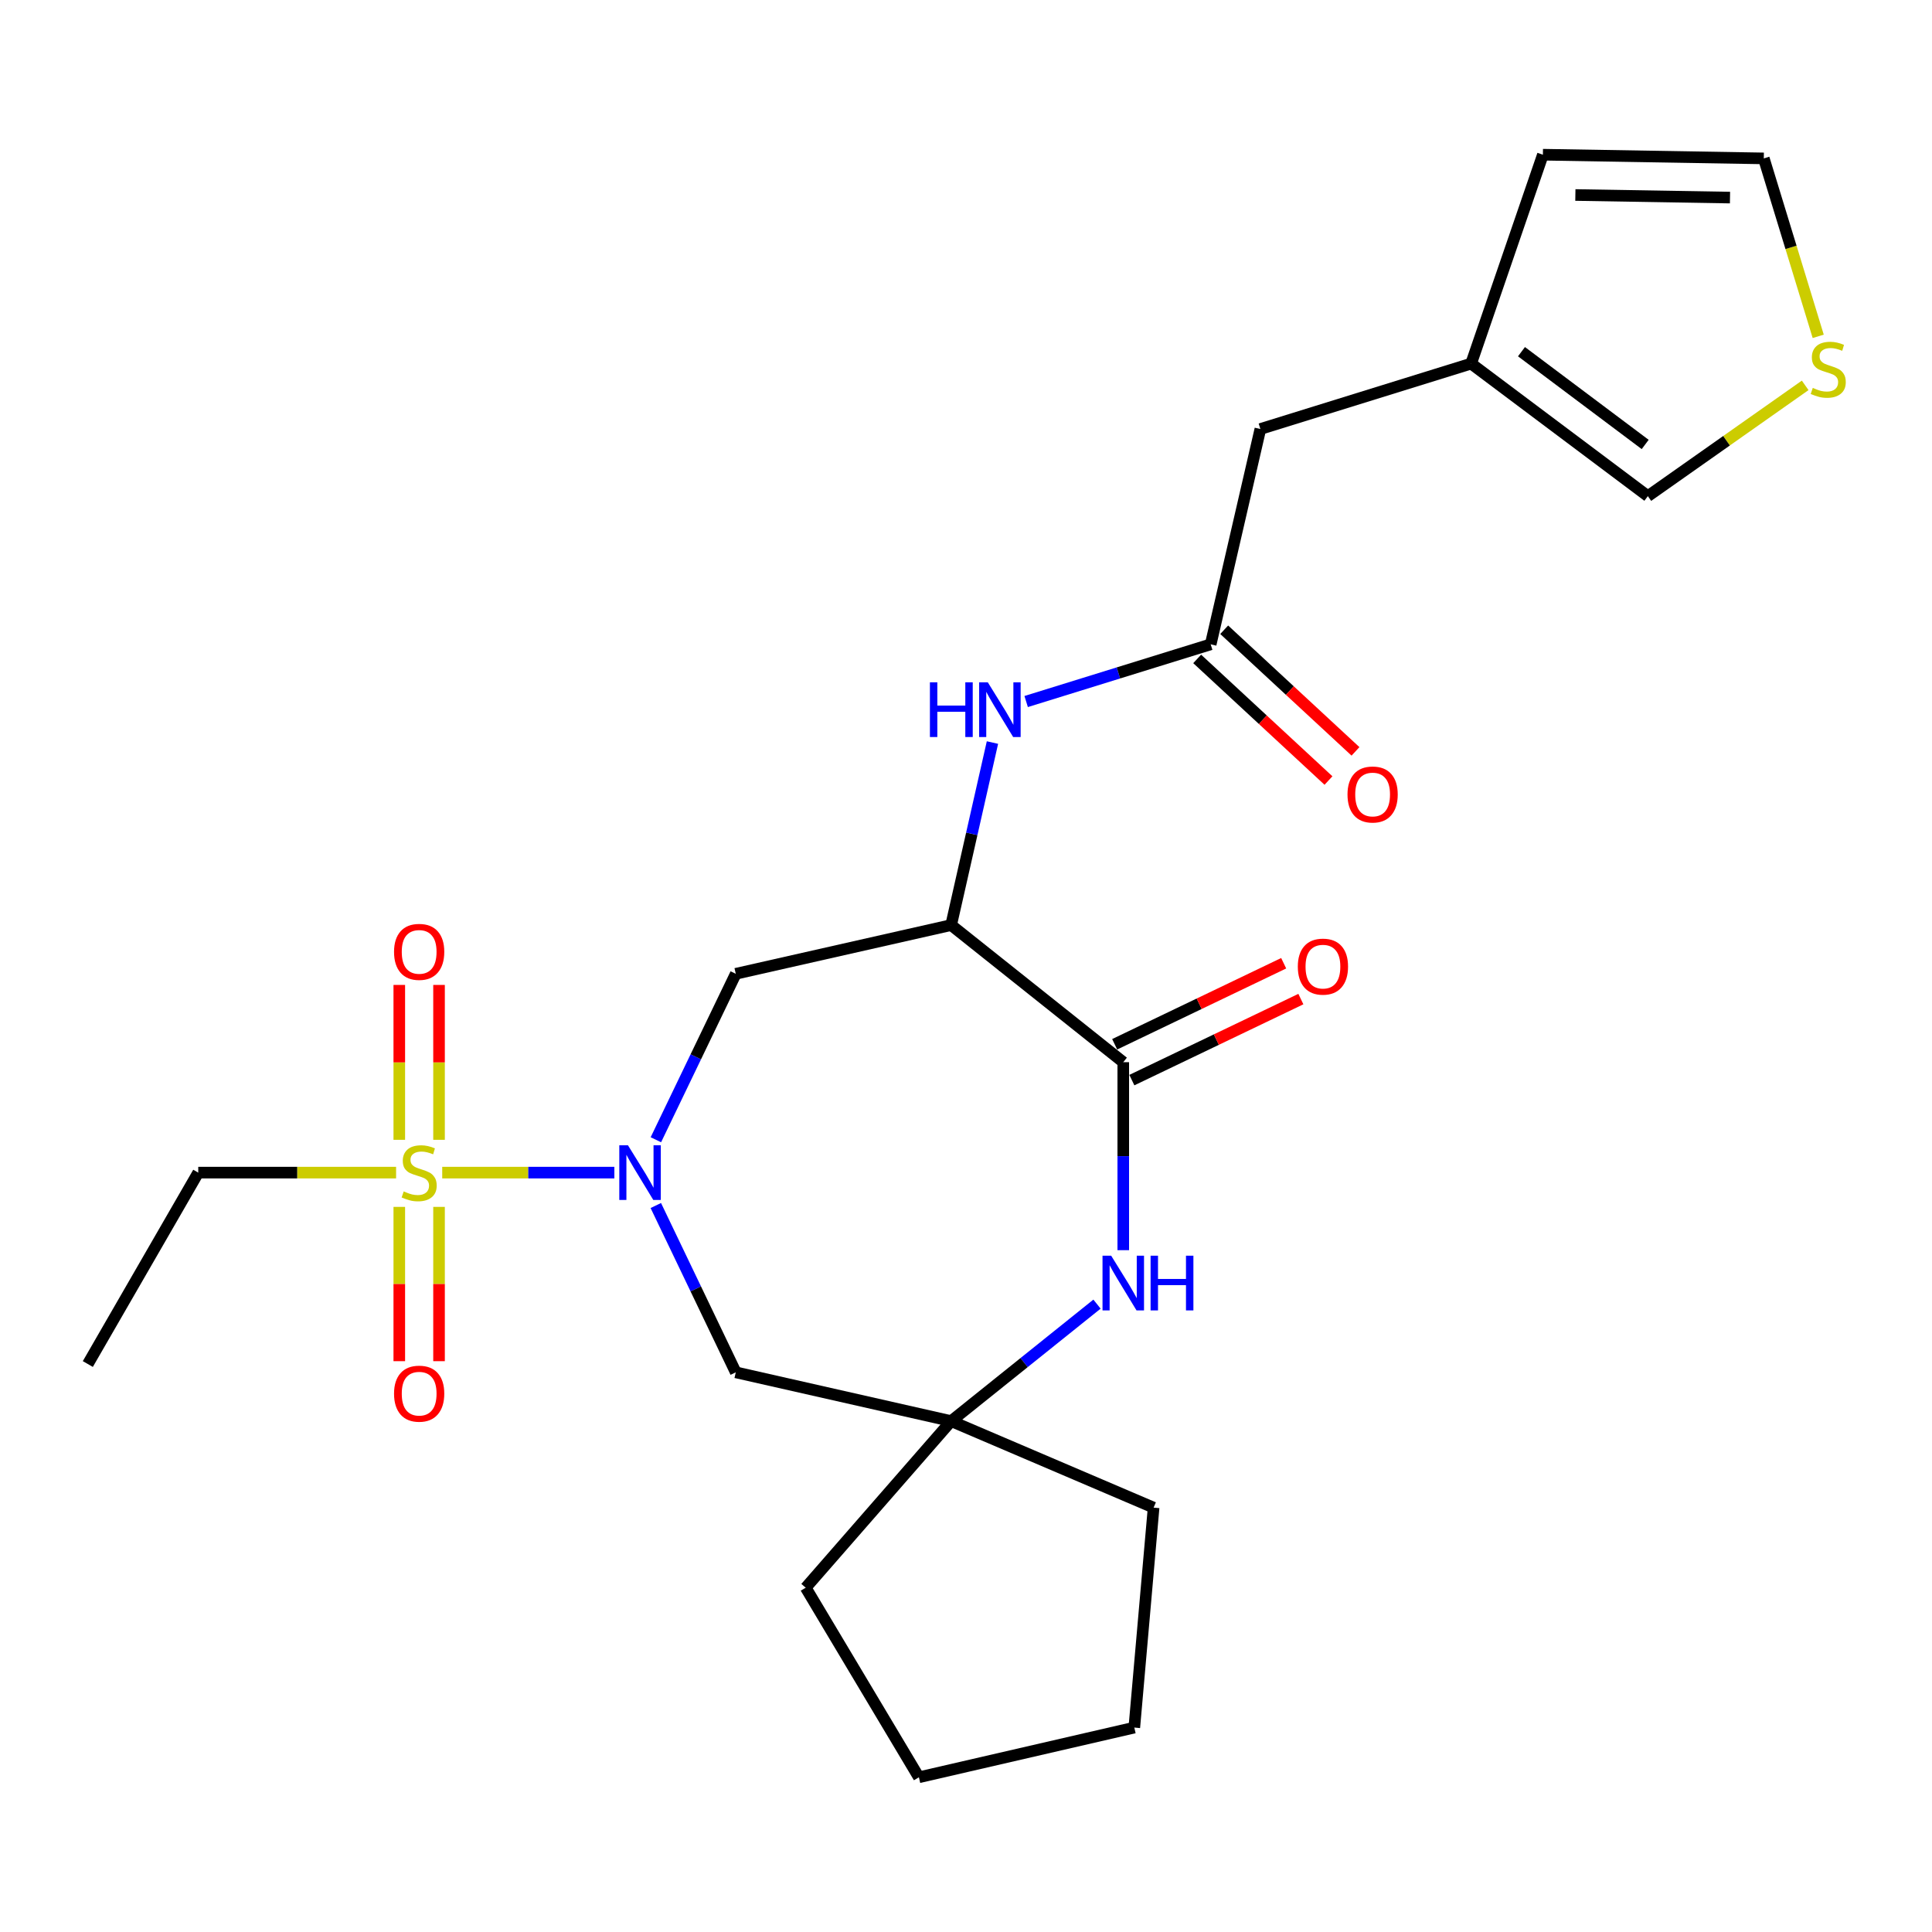 <?xml version='1.0' encoding='iso-8859-1'?>
<svg version='1.1' baseProfile='full'
              xmlns='http://www.w3.org/2000/svg'
                      xmlns:rdkit='http://www.rdkit.org/xml'
                      xmlns:xlink='http://www.w3.org/1999/xlink'
                  xml:space='preserve'
width='1000px' height='1000px' viewBox='0 0 1000 1000'>
<!-- END OF HEADER -->
<rect style='opacity:1.0;fill:#FFFFFF;stroke:none' width='1000' height='1000' x='0' y='0'> </rect>
<path class='bond-0' d='M 228.894,606.947 L 273.44,606.947' style='fill:none;fill-rule:evenodd;stroke:#CCCC00;stroke-width:6px;stroke-linecap:butt;stroke-linejoin:miter;stroke-opacity:1' />
<path class='bond-0' d='M 273.44,606.947 L 317.987,606.947' style='fill:none;fill-rule:evenodd;stroke:#0000FF;stroke-width:6px;stroke-linecap:butt;stroke-linejoin:miter;stroke-opacity:1' />
<path class='bond-9' d='M 206.669,624.685 L 206.669,664.614' style='fill:none;fill-rule:evenodd;stroke:#CCCC00;stroke-width:6px;stroke-linecap:butt;stroke-linejoin:miter;stroke-opacity:1' />
<path class='bond-9' d='M 206.669,664.614 L 206.669,704.543' style='fill:none;fill-rule:evenodd;stroke:#FF0000;stroke-width:6px;stroke-linecap:butt;stroke-linejoin:miter;stroke-opacity:1' />
<path class='bond-9' d='M 227.243,624.685 L 227.243,664.614' style='fill:none;fill-rule:evenodd;stroke:#CCCC00;stroke-width:6px;stroke-linecap:butt;stroke-linejoin:miter;stroke-opacity:1' />
<path class='bond-9' d='M 227.243,664.614 L 227.243,704.543' style='fill:none;fill-rule:evenodd;stroke:#FF0000;stroke-width:6px;stroke-linecap:butt;stroke-linejoin:miter;stroke-opacity:1' />
<path class='bond-10' d='M 227.243,589.968 L 227.243,549.884' style='fill:none;fill-rule:evenodd;stroke:#CCCC00;stroke-width:6px;stroke-linecap:butt;stroke-linejoin:miter;stroke-opacity:1' />
<path class='bond-10' d='M 227.243,549.884 L 227.243,509.799' style='fill:none;fill-rule:evenodd;stroke:#FF0000;stroke-width:6px;stroke-linecap:butt;stroke-linejoin:miter;stroke-opacity:1' />
<path class='bond-10' d='M 206.669,589.968 L 206.669,549.884' style='fill:none;fill-rule:evenodd;stroke:#CCCC00;stroke-width:6px;stroke-linecap:butt;stroke-linejoin:miter;stroke-opacity:1' />
<path class='bond-10' d='M 206.669,549.884 L 206.669,509.799' style='fill:none;fill-rule:evenodd;stroke:#FF0000;stroke-width:6px;stroke-linecap:butt;stroke-linejoin:miter;stroke-opacity:1' />
<path class='bond-19' d='M 205.017,606.947 L 153.816,606.947' style='fill:none;fill-rule:evenodd;stroke:#CCCC00;stroke-width:6px;stroke-linecap:butt;stroke-linejoin:miter;stroke-opacity:1' />
<path class='bond-19' d='M 153.816,606.947 L 102.614,606.947' style='fill:none;fill-rule:evenodd;stroke:#000000;stroke-width:6px;stroke-linecap:butt;stroke-linejoin:miter;stroke-opacity:1' />
<path class='bond-4' d='M 339.479,589.932 L 360.156,546.983' style='fill:none;fill-rule:evenodd;stroke:#0000FF;stroke-width:6px;stroke-linecap:butt;stroke-linejoin:miter;stroke-opacity:1' />
<path class='bond-4' d='M 360.156,546.983 L 380.834,504.035' style='fill:none;fill-rule:evenodd;stroke:#000000;stroke-width:6px;stroke-linecap:butt;stroke-linejoin:miter;stroke-opacity:1' />
<path class='bond-6' d='M 339.447,623.973 L 360.141,667.145' style='fill:none;fill-rule:evenodd;stroke:#0000FF;stroke-width:6px;stroke-linecap:butt;stroke-linejoin:miter;stroke-opacity:1' />
<path class='bond-6' d='M 360.141,667.145 L 380.834,710.316' style='fill:none;fill-rule:evenodd;stroke:#000000;stroke-width:6px;stroke-linecap:butt;stroke-linejoin:miter;stroke-opacity:1' />
<path class='bond-1' d='M 492.307,478.821 L 380.834,504.035' style='fill:none;fill-rule:evenodd;stroke:#000000;stroke-width:6px;stroke-linecap:butt;stroke-linejoin:miter;stroke-opacity:1' />
<path class='bond-2' d='M 492.307,478.821 L 581.401,549.787' style='fill:none;fill-rule:evenodd;stroke:#000000;stroke-width:6px;stroke-linecap:butt;stroke-linejoin:miter;stroke-opacity:1' />
<path class='bond-5' d='M 492.307,478.821 L 502.999,431.582' style='fill:none;fill-rule:evenodd;stroke:#000000;stroke-width:6px;stroke-linecap:butt;stroke-linejoin:miter;stroke-opacity:1' />
<path class='bond-5' d='M 502.999,431.582 L 513.692,384.343' style='fill:none;fill-rule:evenodd;stroke:#0000FF;stroke-width:6px;stroke-linecap:butt;stroke-linejoin:miter;stroke-opacity:1' />
<path class='bond-13' d='M 585.848,559.063 L 629.589,538.093' style='fill:none;fill-rule:evenodd;stroke:#000000;stroke-width:6px;stroke-linecap:butt;stroke-linejoin:miter;stroke-opacity:1' />
<path class='bond-13' d='M 629.589,538.093 L 673.329,517.122' style='fill:none;fill-rule:evenodd;stroke:#FF0000;stroke-width:6px;stroke-linecap:butt;stroke-linejoin:miter;stroke-opacity:1' />
<path class='bond-13' d='M 576.954,540.512 L 620.695,519.541' style='fill:none;fill-rule:evenodd;stroke:#000000;stroke-width:6px;stroke-linecap:butt;stroke-linejoin:miter;stroke-opacity:1' />
<path class='bond-13' d='M 620.695,519.541 L 664.435,498.571' style='fill:none;fill-rule:evenodd;stroke:#FF0000;stroke-width:6px;stroke-linecap:butt;stroke-linejoin:miter;stroke-opacity:1' />
<path class='bond-25' d='M 581.401,549.787 L 581.401,598.438' style='fill:none;fill-rule:evenodd;stroke:#000000;stroke-width:6px;stroke-linecap:butt;stroke-linejoin:miter;stroke-opacity:1' />
<path class='bond-25' d='M 581.401,598.438 L 581.401,647.089' style='fill:none;fill-rule:evenodd;stroke:#0000FF;stroke-width:6px;stroke-linecap:butt;stroke-linejoin:miter;stroke-opacity:1' />
<path class='bond-3' d='M 567.806,675.011 L 530.056,705.288' style='fill:none;fill-rule:evenodd;stroke:#0000FF;stroke-width:6px;stroke-linecap:butt;stroke-linejoin:miter;stroke-opacity:1' />
<path class='bond-3' d='M 530.056,705.288 L 492.307,735.564' style='fill:none;fill-rule:evenodd;stroke:#000000;stroke-width:6px;stroke-linecap:butt;stroke-linejoin:miter;stroke-opacity:1' />
<path class='bond-8' d='M 531.139,363.111 L 578.895,348.308' style='fill:none;fill-rule:evenodd;stroke:#0000FF;stroke-width:6px;stroke-linecap:butt;stroke-linejoin:miter;stroke-opacity:1' />
<path class='bond-8' d='M 578.895,348.308 L 626.651,333.505' style='fill:none;fill-rule:evenodd;stroke:#000000;stroke-width:6px;stroke-linecap:butt;stroke-linejoin:miter;stroke-opacity:1' />
<path class='bond-7' d='M 380.834,710.316 L 492.307,735.564' style='fill:none;fill-rule:evenodd;stroke:#000000;stroke-width:6px;stroke-linecap:butt;stroke-linejoin:miter;stroke-opacity:1' />
<path class='bond-20' d='M 492.307,735.564 L 417.032,821.79' style='fill:none;fill-rule:evenodd;stroke:#000000;stroke-width:6px;stroke-linecap:butt;stroke-linejoin:miter;stroke-opacity:1' />
<path class='bond-21' d='M 492.307,735.564 L 597.105,780.346' style='fill:none;fill-rule:evenodd;stroke:#000000;stroke-width:6px;stroke-linecap:butt;stroke-linejoin:miter;stroke-opacity:1' />
<path class='bond-17' d='M 619.66,341.051 L 653.639,372.527' style='fill:none;fill-rule:evenodd;stroke:#000000;stroke-width:6px;stroke-linecap:butt;stroke-linejoin:miter;stroke-opacity:1' />
<path class='bond-17' d='M 653.639,372.527 L 687.617,404.004' style='fill:none;fill-rule:evenodd;stroke:#FF0000;stroke-width:6px;stroke-linecap:butt;stroke-linejoin:miter;stroke-opacity:1' />
<path class='bond-17' d='M 633.641,325.958 L 667.62,357.435' style='fill:none;fill-rule:evenodd;stroke:#000000;stroke-width:6px;stroke-linecap:butt;stroke-linejoin:miter;stroke-opacity:1' />
<path class='bond-17' d='M 667.62,357.435 L 701.599,388.911' style='fill:none;fill-rule:evenodd;stroke:#FF0000;stroke-width:6px;stroke-linecap:butt;stroke-linejoin:miter;stroke-opacity:1' />
<path class='bond-18' d='M 626.651,333.505 L 652.367,222.054' style='fill:none;fill-rule:evenodd;stroke:#000000;stroke-width:6px;stroke-linecap:butt;stroke-linejoin:miter;stroke-opacity:1' />
<path class='bond-11' d='M 934.357,199.461 L 893.64,228.131' style='fill:none;fill-rule:evenodd;stroke:#CCCC00;stroke-width:6px;stroke-linecap:butt;stroke-linejoin:miter;stroke-opacity:1' />
<path class='bond-11' d='M 893.64,228.131 L 852.923,256.801' style='fill:none;fill-rule:evenodd;stroke:#000000;stroke-width:6px;stroke-linecap:butt;stroke-linejoin:miter;stroke-opacity:1' />
<path class='bond-27' d='M 941.102,174.086 L 927.021,128.035' style='fill:none;fill-rule:evenodd;stroke:#CCCC00;stroke-width:6px;stroke-linecap:butt;stroke-linejoin:miter;stroke-opacity:1' />
<path class='bond-27' d='M 927.021,128.035 L 912.94,81.984' style='fill:none;fill-rule:evenodd;stroke:#000000;stroke-width:6px;stroke-linecap:butt;stroke-linejoin:miter;stroke-opacity:1' />
<path class='bond-12' d='M 761.452,188.2 L 652.367,222.054' style='fill:none;fill-rule:evenodd;stroke:#000000;stroke-width:6px;stroke-linecap:butt;stroke-linejoin:miter;stroke-opacity:1' />
<path class='bond-14' d='M 761.452,188.2 L 852.923,256.801' style='fill:none;fill-rule:evenodd;stroke:#000000;stroke-width:6px;stroke-linecap:butt;stroke-linejoin:miter;stroke-opacity:1' />
<path class='bond-14' d='M 787.516,182.031 L 851.546,230.052' style='fill:none;fill-rule:evenodd;stroke:#000000;stroke-width:6px;stroke-linecap:butt;stroke-linejoin:miter;stroke-opacity:1' />
<path class='bond-16' d='M 761.452,188.2 L 798.598,80.076' style='fill:none;fill-rule:evenodd;stroke:#000000;stroke-width:6px;stroke-linecap:butt;stroke-linejoin:miter;stroke-opacity:1' />
<path class='bond-15' d='M 912.94,81.984 L 798.598,80.076' style='fill:none;fill-rule:evenodd;stroke:#000000;stroke-width:6px;stroke-linecap:butt;stroke-linejoin:miter;stroke-opacity:1' />
<path class='bond-15' d='M 895.445,102.269 L 815.406,100.932' style='fill:none;fill-rule:evenodd;stroke:#000000;stroke-width:6px;stroke-linecap:butt;stroke-linejoin:miter;stroke-opacity:1' />
<path class='bond-22' d='M 102.614,606.947 L 45.455,706.019' style='fill:none;fill-rule:evenodd;stroke:#000000;stroke-width:6px;stroke-linecap:butt;stroke-linejoin:miter;stroke-opacity:1' />
<path class='bond-23' d='M 417.032,821.79 L 475.62,919.924' style='fill:none;fill-rule:evenodd;stroke:#000000;stroke-width:6px;stroke-linecap:butt;stroke-linejoin:miter;stroke-opacity:1' />
<path class='bond-24' d='M 597.105,780.346 L 587.116,894.196' style='fill:none;fill-rule:evenodd;stroke:#000000;stroke-width:6px;stroke-linecap:butt;stroke-linejoin:miter;stroke-opacity:1' />
<path class='bond-26' d='M 475.62,919.924 L 587.116,894.196' style='fill:none;fill-rule:evenodd;stroke:#000000;stroke-width:6px;stroke-linecap:butt;stroke-linejoin:miter;stroke-opacity:1' />
<path  class='atom-0' d='M 208.956 616.667
Q 209.276 616.787, 210.596 617.347
Q 211.916 617.907, 213.356 618.267
Q 214.836 618.587, 216.276 618.587
Q 218.956 618.587, 220.516 617.307
Q 222.076 615.987, 222.076 613.707
Q 222.076 612.147, 221.276 611.187
Q 220.516 610.227, 219.316 609.707
Q 218.116 609.187, 216.116 608.587
Q 213.596 607.827, 212.076 607.107
Q 210.596 606.387, 209.516 604.867
Q 208.476 603.347, 208.476 600.787
Q 208.476 597.227, 210.876 595.027
Q 213.316 592.827, 218.116 592.827
Q 221.396 592.827, 225.116 594.387
L 224.196 597.467
Q 220.796 596.067, 218.236 596.067
Q 215.476 596.067, 213.956 597.227
Q 212.436 598.347, 212.476 600.307
Q 212.476 601.827, 213.236 602.747
Q 214.036 603.667, 215.156 604.187
Q 216.316 604.707, 218.236 605.307
Q 220.796 606.107, 222.316 606.907
Q 223.836 607.707, 224.916 609.347
Q 226.036 610.947, 226.036 613.707
Q 226.036 617.627, 223.396 619.747
Q 220.796 621.827, 216.436 621.827
Q 213.916 621.827, 211.996 621.267
Q 210.116 620.747, 207.876 619.827
L 208.956 616.667
' fill='#CCCC00'/>
<path  class='atom-1' d='M 325.027 592.787
L 334.307 607.787
Q 335.227 609.267, 336.707 611.947
Q 338.187 614.627, 338.267 614.787
L 338.267 592.787
L 342.027 592.787
L 342.027 621.107
L 338.147 621.107
L 328.187 604.707
Q 327.027 602.787, 325.787 600.587
Q 324.587 598.387, 324.227 597.707
L 324.227 621.107
L 320.547 621.107
L 320.547 592.787
L 325.027 592.787
' fill='#0000FF'/>
<path  class='atom-4' d='M 575.141 649.947
L 584.421 664.947
Q 585.341 666.427, 586.821 669.107
Q 588.301 671.787, 588.381 671.947
L 588.381 649.947
L 592.141 649.947
L 592.141 678.267
L 588.261 678.267
L 578.301 661.867
Q 577.141 659.947, 575.901 657.747
Q 574.701 655.547, 574.341 654.867
L 574.341 678.267
L 570.661 678.267
L 570.661 649.947
L 575.141 649.947
' fill='#0000FF'/>
<path  class='atom-4' d='M 595.541 649.947
L 599.381 649.947
L 599.381 661.987
L 613.861 661.987
L 613.861 649.947
L 617.701 649.947
L 617.701 678.267
L 613.861 678.267
L 613.861 665.187
L 599.381 665.187
L 599.381 678.267
L 595.541 678.267
L 595.541 649.947
' fill='#0000FF'/>
<path  class='atom-6' d='M 481.324 353.165
L 485.164 353.165
L 485.164 365.205
L 499.644 365.205
L 499.644 353.165
L 503.484 353.165
L 503.484 381.485
L 499.644 381.485
L 499.644 368.405
L 485.164 368.405
L 485.164 381.485
L 481.324 381.485
L 481.324 353.165
' fill='#0000FF'/>
<path  class='atom-6' d='M 511.284 353.165
L 520.564 368.165
Q 521.484 369.645, 522.964 372.325
Q 524.444 375.005, 524.524 375.165
L 524.524 353.165
L 528.284 353.165
L 528.284 381.485
L 524.404 381.485
L 514.444 365.085
Q 513.284 363.165, 512.044 360.965
Q 510.844 358.765, 510.484 358.085
L 510.484 381.485
L 506.804 381.485
L 506.804 353.165
L 511.284 353.165
' fill='#0000FF'/>
<path  class='atom-10' d='M 203.956 721.357
Q 203.956 714.557, 207.316 710.757
Q 210.676 706.957, 216.956 706.957
Q 223.236 706.957, 226.596 710.757
Q 229.956 714.557, 229.956 721.357
Q 229.956 728.237, 226.556 732.157
Q 223.156 736.037, 216.956 736.037
Q 210.716 736.037, 207.316 732.157
Q 203.956 728.277, 203.956 721.357
M 216.956 732.837
Q 221.276 732.837, 223.596 729.957
Q 225.956 727.037, 225.956 721.357
Q 225.956 715.797, 223.596 712.997
Q 221.276 710.157, 216.956 710.157
Q 212.636 710.157, 210.276 712.957
Q 207.956 715.757, 207.956 721.357
Q 207.956 727.077, 210.276 729.957
Q 212.636 732.837, 216.956 732.837
' fill='#FF0000'/>
<path  class='atom-11' d='M 203.956 492.685
Q 203.956 485.885, 207.316 482.085
Q 210.676 478.285, 216.956 478.285
Q 223.236 478.285, 226.596 482.085
Q 229.956 485.885, 229.956 492.685
Q 229.956 499.565, 226.556 503.485
Q 223.156 507.365, 216.956 507.365
Q 210.716 507.365, 207.316 503.485
Q 203.956 499.605, 203.956 492.685
M 216.956 504.165
Q 221.276 504.165, 223.596 501.285
Q 225.956 498.365, 225.956 492.685
Q 225.956 487.125, 223.596 484.325
Q 221.276 481.485, 216.956 481.485
Q 212.636 481.485, 210.276 484.285
Q 207.956 487.085, 207.956 492.685
Q 207.956 498.405, 210.276 501.285
Q 212.636 504.165, 216.956 504.165
' fill='#FF0000'/>
<path  class='atom-12' d='M 938.292 200.777
Q 938.612 200.897, 939.932 201.457
Q 941.252 202.017, 942.692 202.377
Q 944.172 202.697, 945.612 202.697
Q 948.292 202.697, 949.852 201.417
Q 951.412 200.097, 951.412 197.817
Q 951.412 196.257, 950.612 195.297
Q 949.852 194.337, 948.652 193.817
Q 947.452 193.297, 945.452 192.697
Q 942.932 191.937, 941.412 191.217
Q 939.932 190.497, 938.852 188.977
Q 937.812 187.457, 937.812 184.897
Q 937.812 181.337, 940.212 179.137
Q 942.652 176.937, 947.452 176.937
Q 950.732 176.937, 954.452 178.497
L 953.532 181.577
Q 950.132 180.177, 947.572 180.177
Q 944.812 180.177, 943.292 181.337
Q 941.772 182.457, 941.812 184.417
Q 941.812 185.937, 942.572 186.857
Q 943.372 187.777, 944.492 188.297
Q 945.652 188.817, 947.572 189.417
Q 950.132 190.217, 951.652 191.017
Q 953.172 191.817, 954.252 193.457
Q 955.372 195.057, 955.372 197.817
Q 955.372 201.737, 952.732 203.857
Q 950.132 205.937, 945.772 205.937
Q 943.252 205.937, 941.332 205.377
Q 939.452 204.857, 937.212 203.937
L 938.292 200.777
' fill='#CCCC00'/>
<path  class='atom-14' d='M 671.748 500.32
Q 671.748 493.52, 675.108 489.72
Q 678.468 485.92, 684.748 485.92
Q 691.028 485.92, 694.388 489.72
Q 697.748 493.52, 697.748 500.32
Q 697.748 507.2, 694.348 511.12
Q 690.948 515, 684.748 515
Q 678.508 515, 675.108 511.12
Q 671.748 507.24, 671.748 500.32
M 684.748 511.8
Q 689.068 511.8, 691.388 508.92
Q 693.748 506, 693.748 500.32
Q 693.748 494.76, 691.388 491.96
Q 689.068 489.12, 684.748 489.12
Q 680.428 489.12, 678.068 491.92
Q 675.748 494.72, 675.748 500.32
Q 675.748 506.04, 678.068 508.92
Q 680.428 511.8, 684.748 511.8
' fill='#FF0000'/>
<path  class='atom-18' d='M 697.464 411.226
Q 697.464 404.426, 700.824 400.626
Q 704.184 396.826, 710.464 396.826
Q 716.744 396.826, 720.104 400.626
Q 723.464 404.426, 723.464 411.226
Q 723.464 418.106, 720.064 422.026
Q 716.664 425.906, 710.464 425.906
Q 704.224 425.906, 700.824 422.026
Q 697.464 418.146, 697.464 411.226
M 710.464 422.706
Q 714.784 422.706, 717.104 419.826
Q 719.464 416.906, 719.464 411.226
Q 719.464 405.666, 717.104 402.866
Q 714.784 400.026, 710.464 400.026
Q 706.144 400.026, 703.784 402.826
Q 701.464 405.626, 701.464 411.226
Q 701.464 416.946, 703.784 419.826
Q 706.144 422.706, 710.464 422.706
' fill='#FF0000'/>
</svg>
